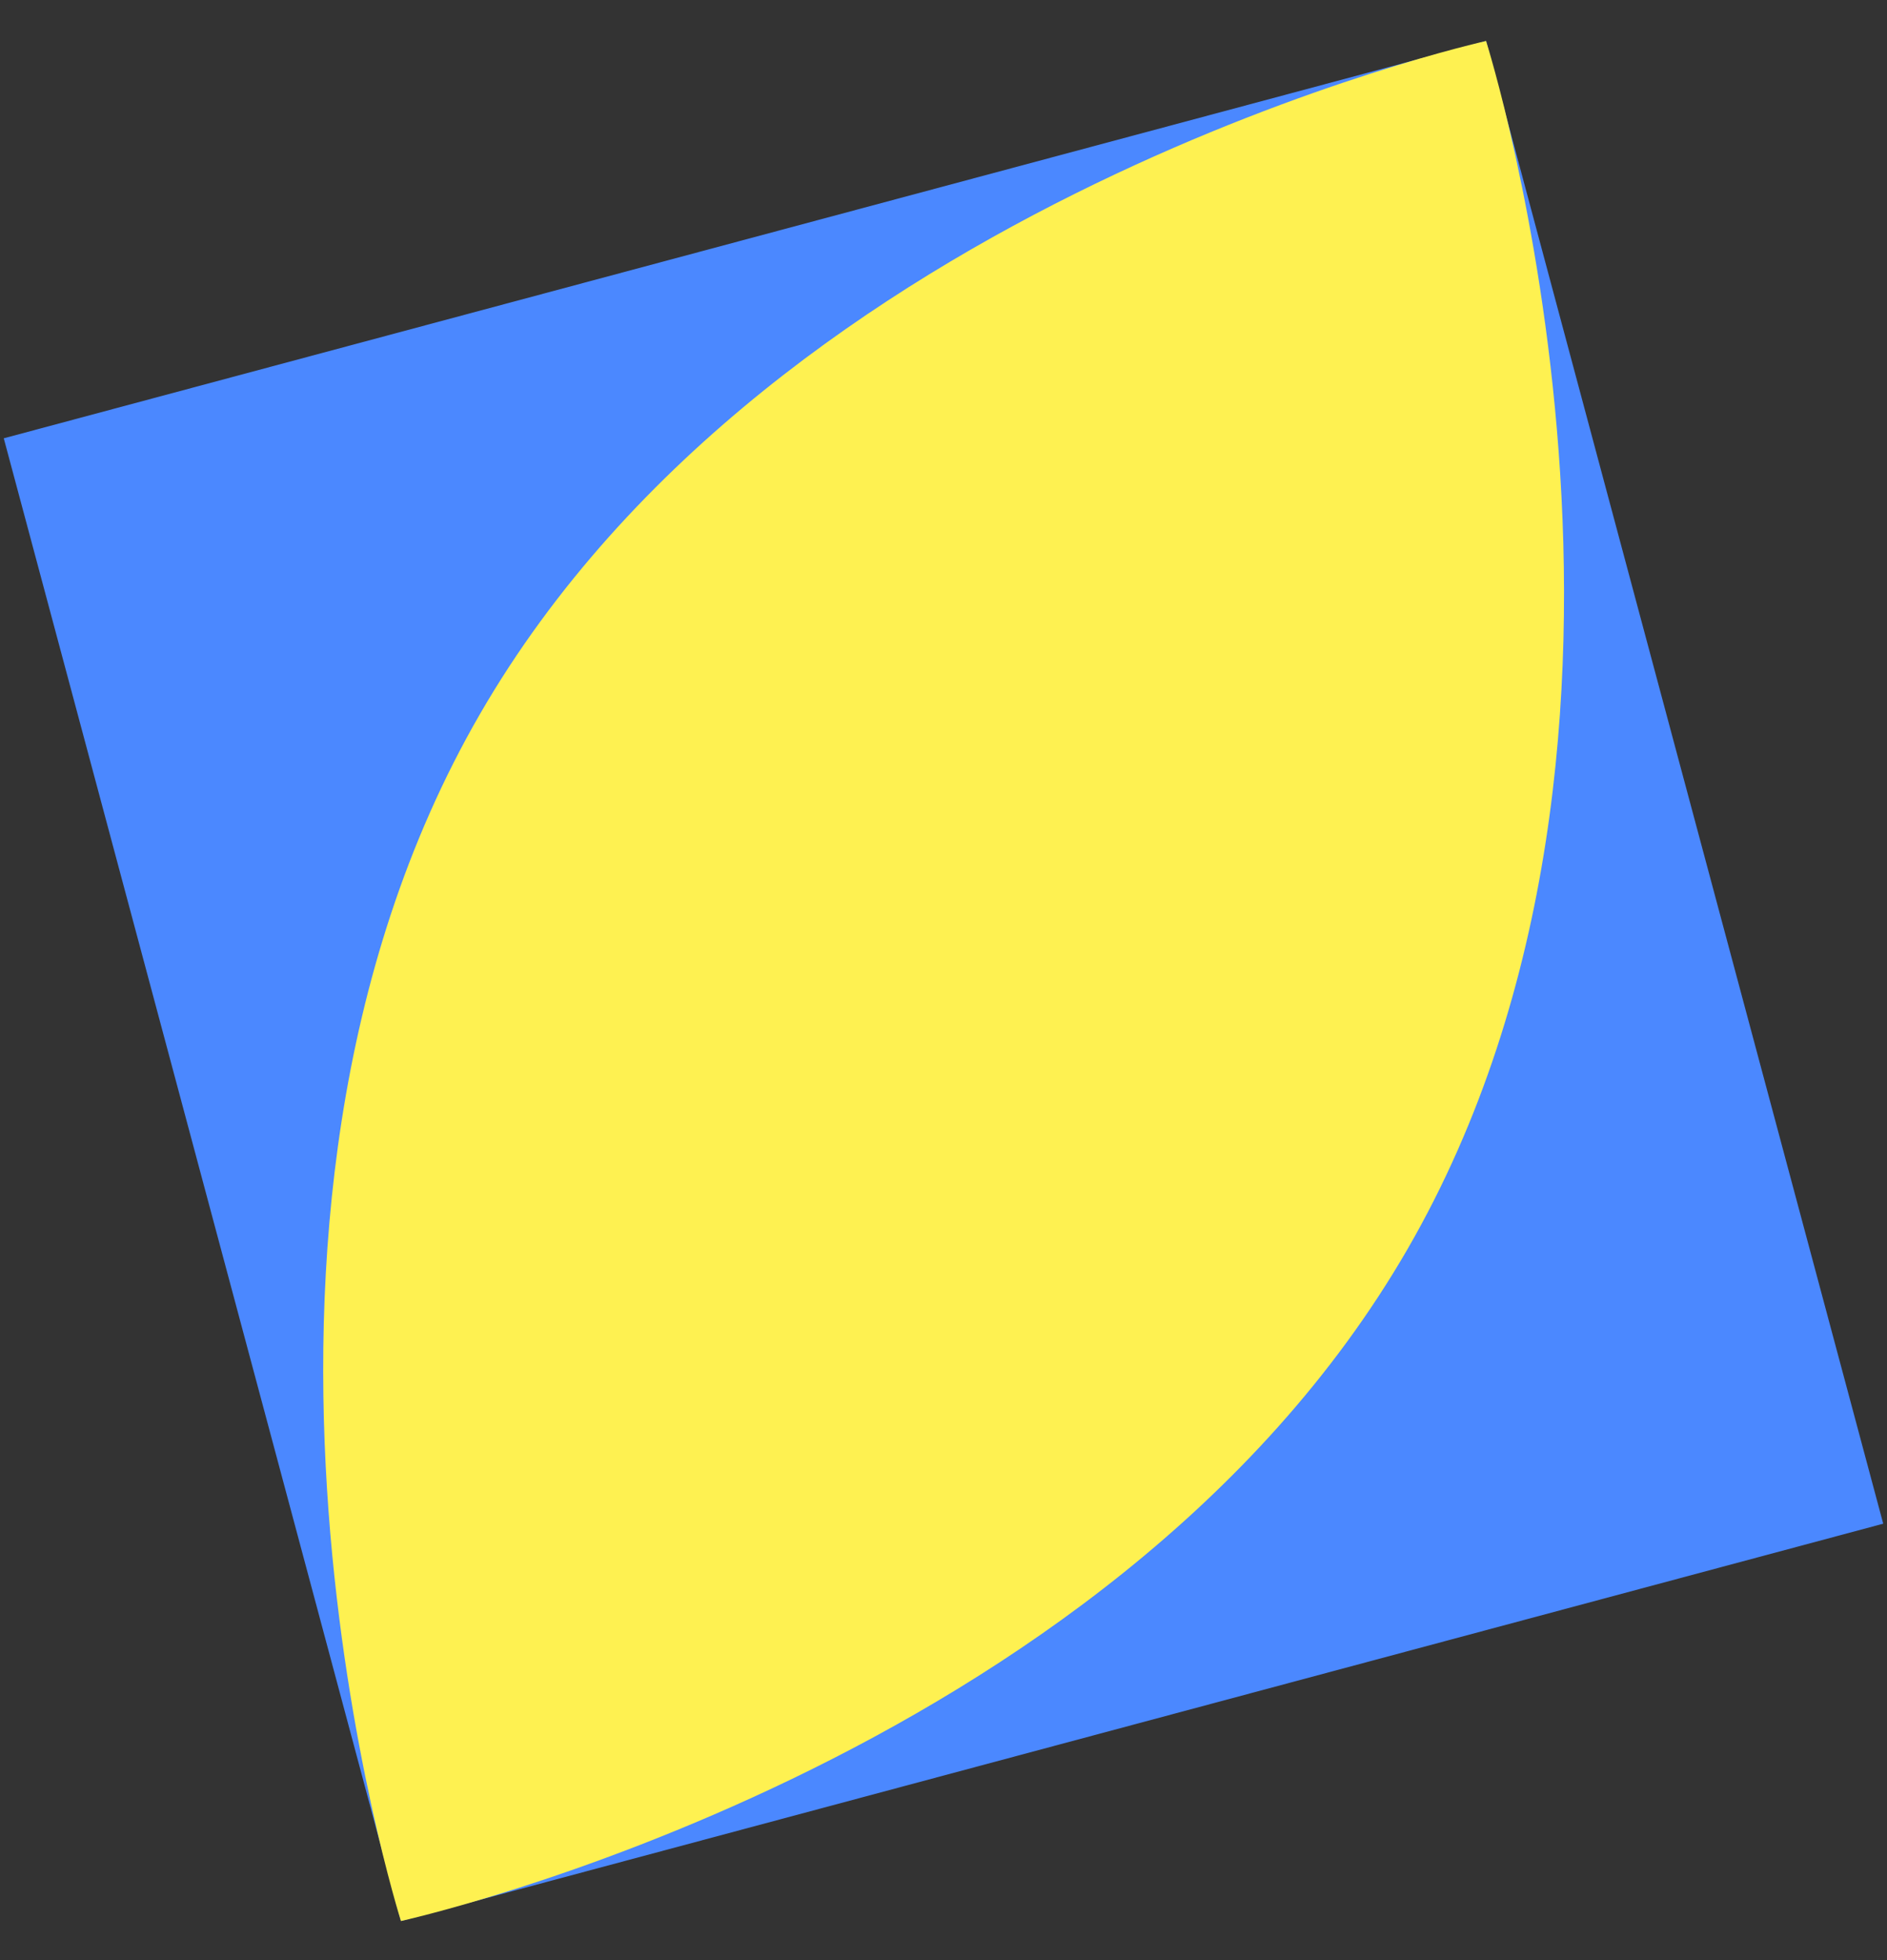 <svg width="182" height="189" viewBox="0 0 182 189" fill="none" xmlns="http://www.w3.org/2000/svg">
	<rect x="0" y="0" width="182" height="189" fill="#333333" stroke="none"/>
	<path d="M143.328 3.954L0.363 42.262L38.671 185.227L181.636 146.919L143.328 3.954Z" fill="#4B88FF" />
	<path d="M135.746 120.459C106.967 170.251 38.671 185.229 38.671 185.229C38.671 185.229 17.508 118.652 46.287 68.86C75.067 19.068 143.33 3.954 143.33 3.954C143.33 3.954 164.526 70.667 135.746 120.459Z" fill="#FEF151" />
</svg>
